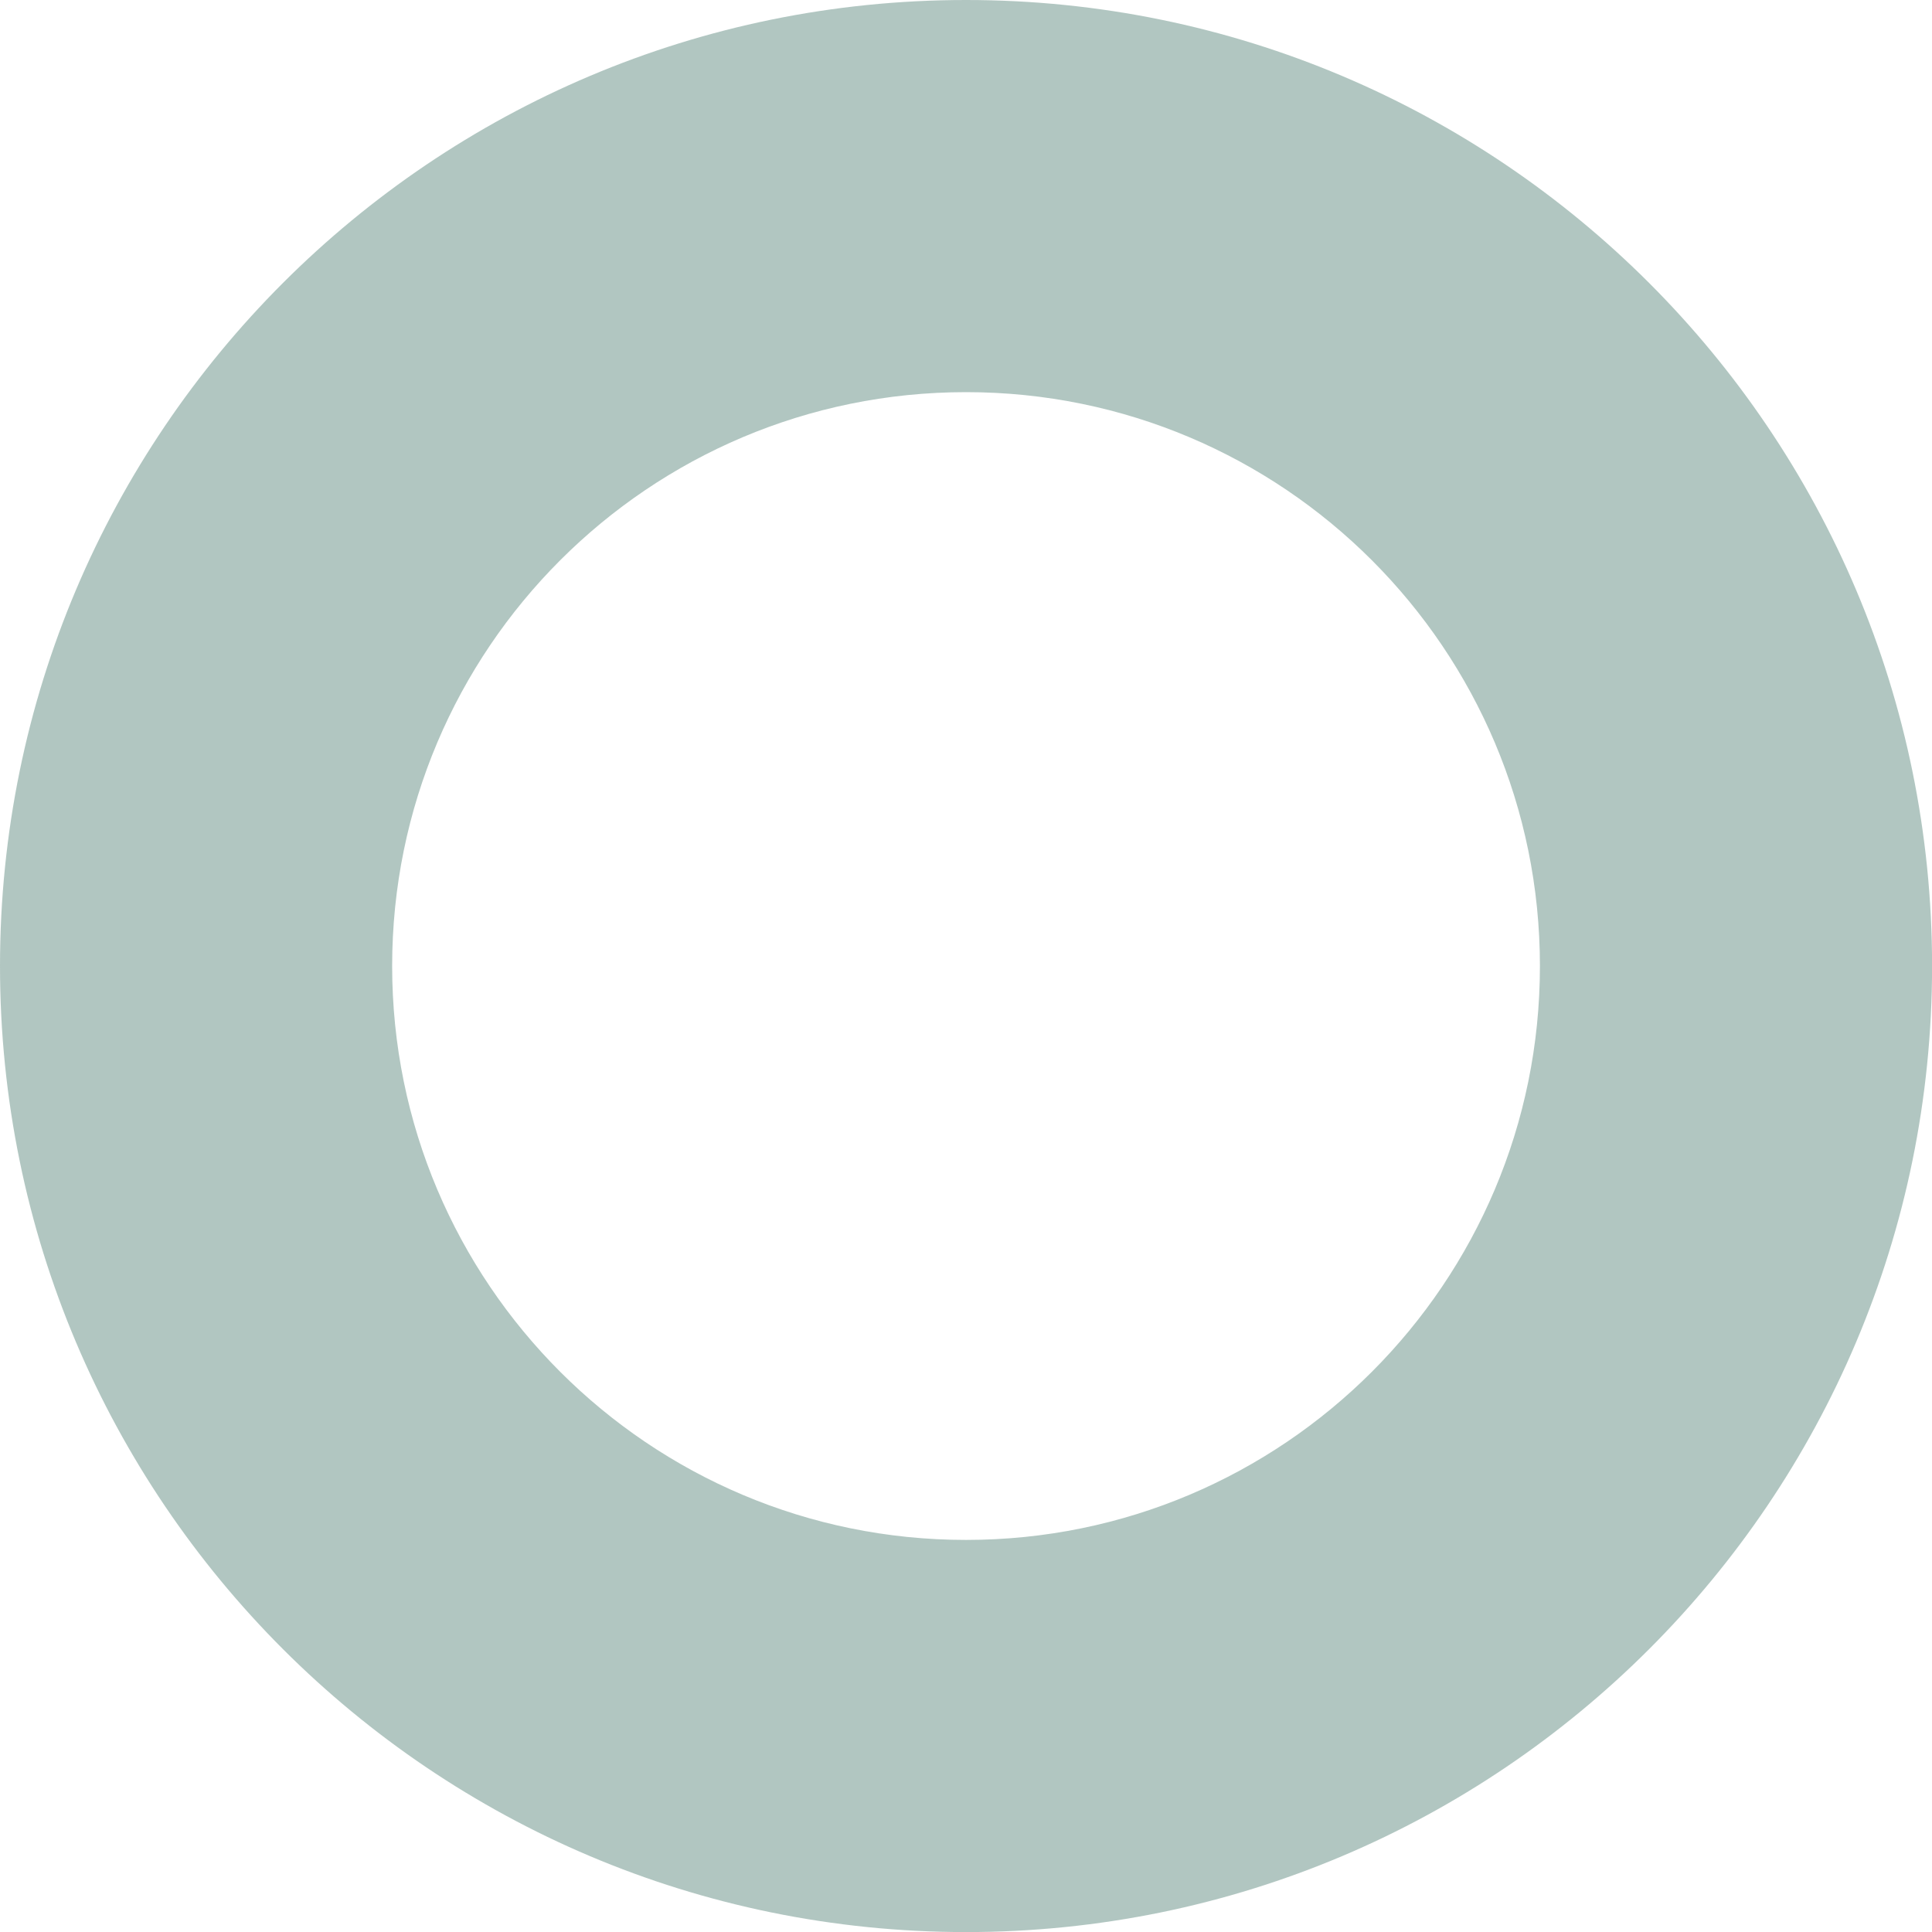 <?xml version="1.0" encoding="UTF-8"?>
<svg id="katman_2" data-name="katman 2" xmlns="http://www.w3.org/2000/svg" viewBox="0 0 277.03 277.03">
  <defs>
    <style>
      .cls-1 {
        fill: #658f84;
        isolation: isolate;
        opacity: .5;
      }
    </style>
  </defs>
  <g id="katman_1" data-name="katman 1">
    <path class="cls-1" d="m138.52,0c76.5,0,138.52,62.02,138.52,138.52s-62.02,138.52-138.52,138.52S0,215.02,0,138.52C0,62.02,62.02,0,138.52,0Zm0,220.81c45.45,0,82.29-36.84,82.29-82.29s-36.84-82.29-82.29-82.29-82.29,36.84-82.29,82.29c0,45.45,36.84,82.29,82.29,82.29Z"/>
  </g>
</svg>